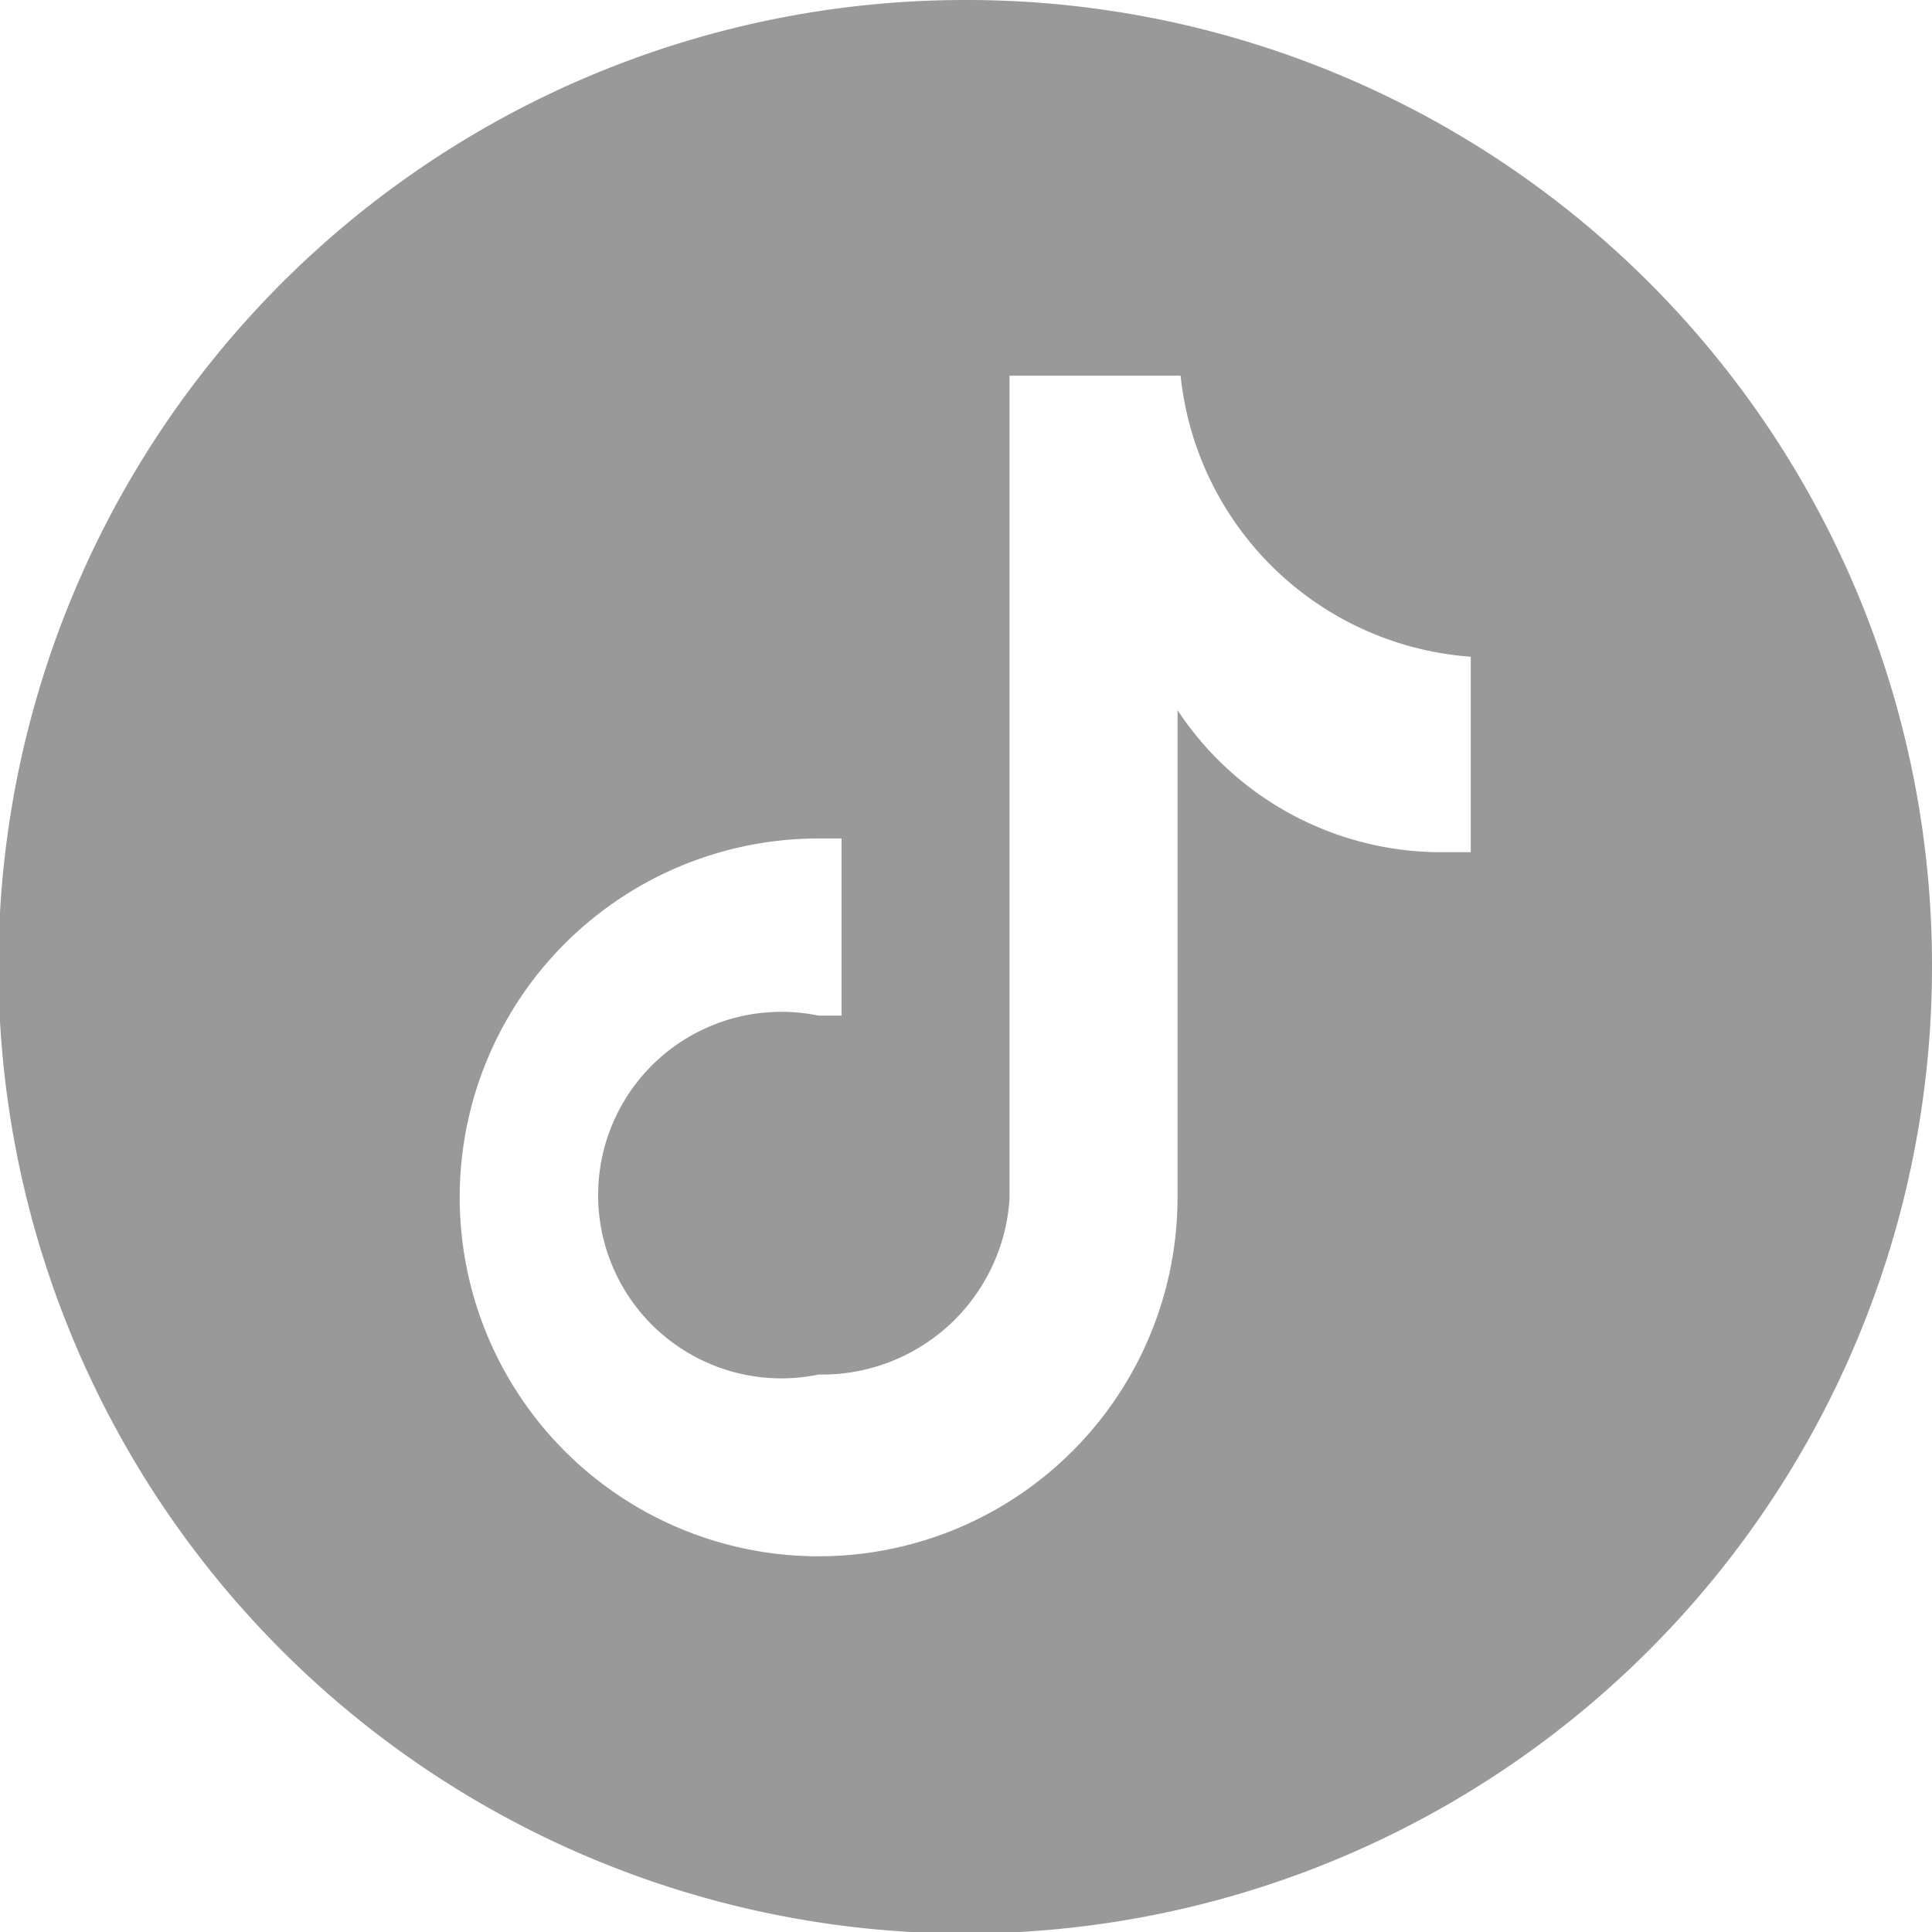 <svg xmlns="http://www.w3.org/2000/svg" viewBox="0 0 12.65 12.65"><defs><style>.a{fill:#999;}</style></defs><path class="a" d="M6.32,0a6.33,6.33,0,1,0,6.33,6.32A6.32,6.32,0,0,0,6.32,0ZM9.63,5.58H9.44a2.07,2.07,0,0,1-1.73-.93V7.84A2.35,2.35,0,1,1,5.36,5.49h.15V6.65H5.36A1.2,1.2,0,1,0,5.36,9,1.23,1.23,0,0,0,6.61,7.85V2.46H7.73A2.06,2.06,0,0,0,9.63,4.3Z"/></svg>
